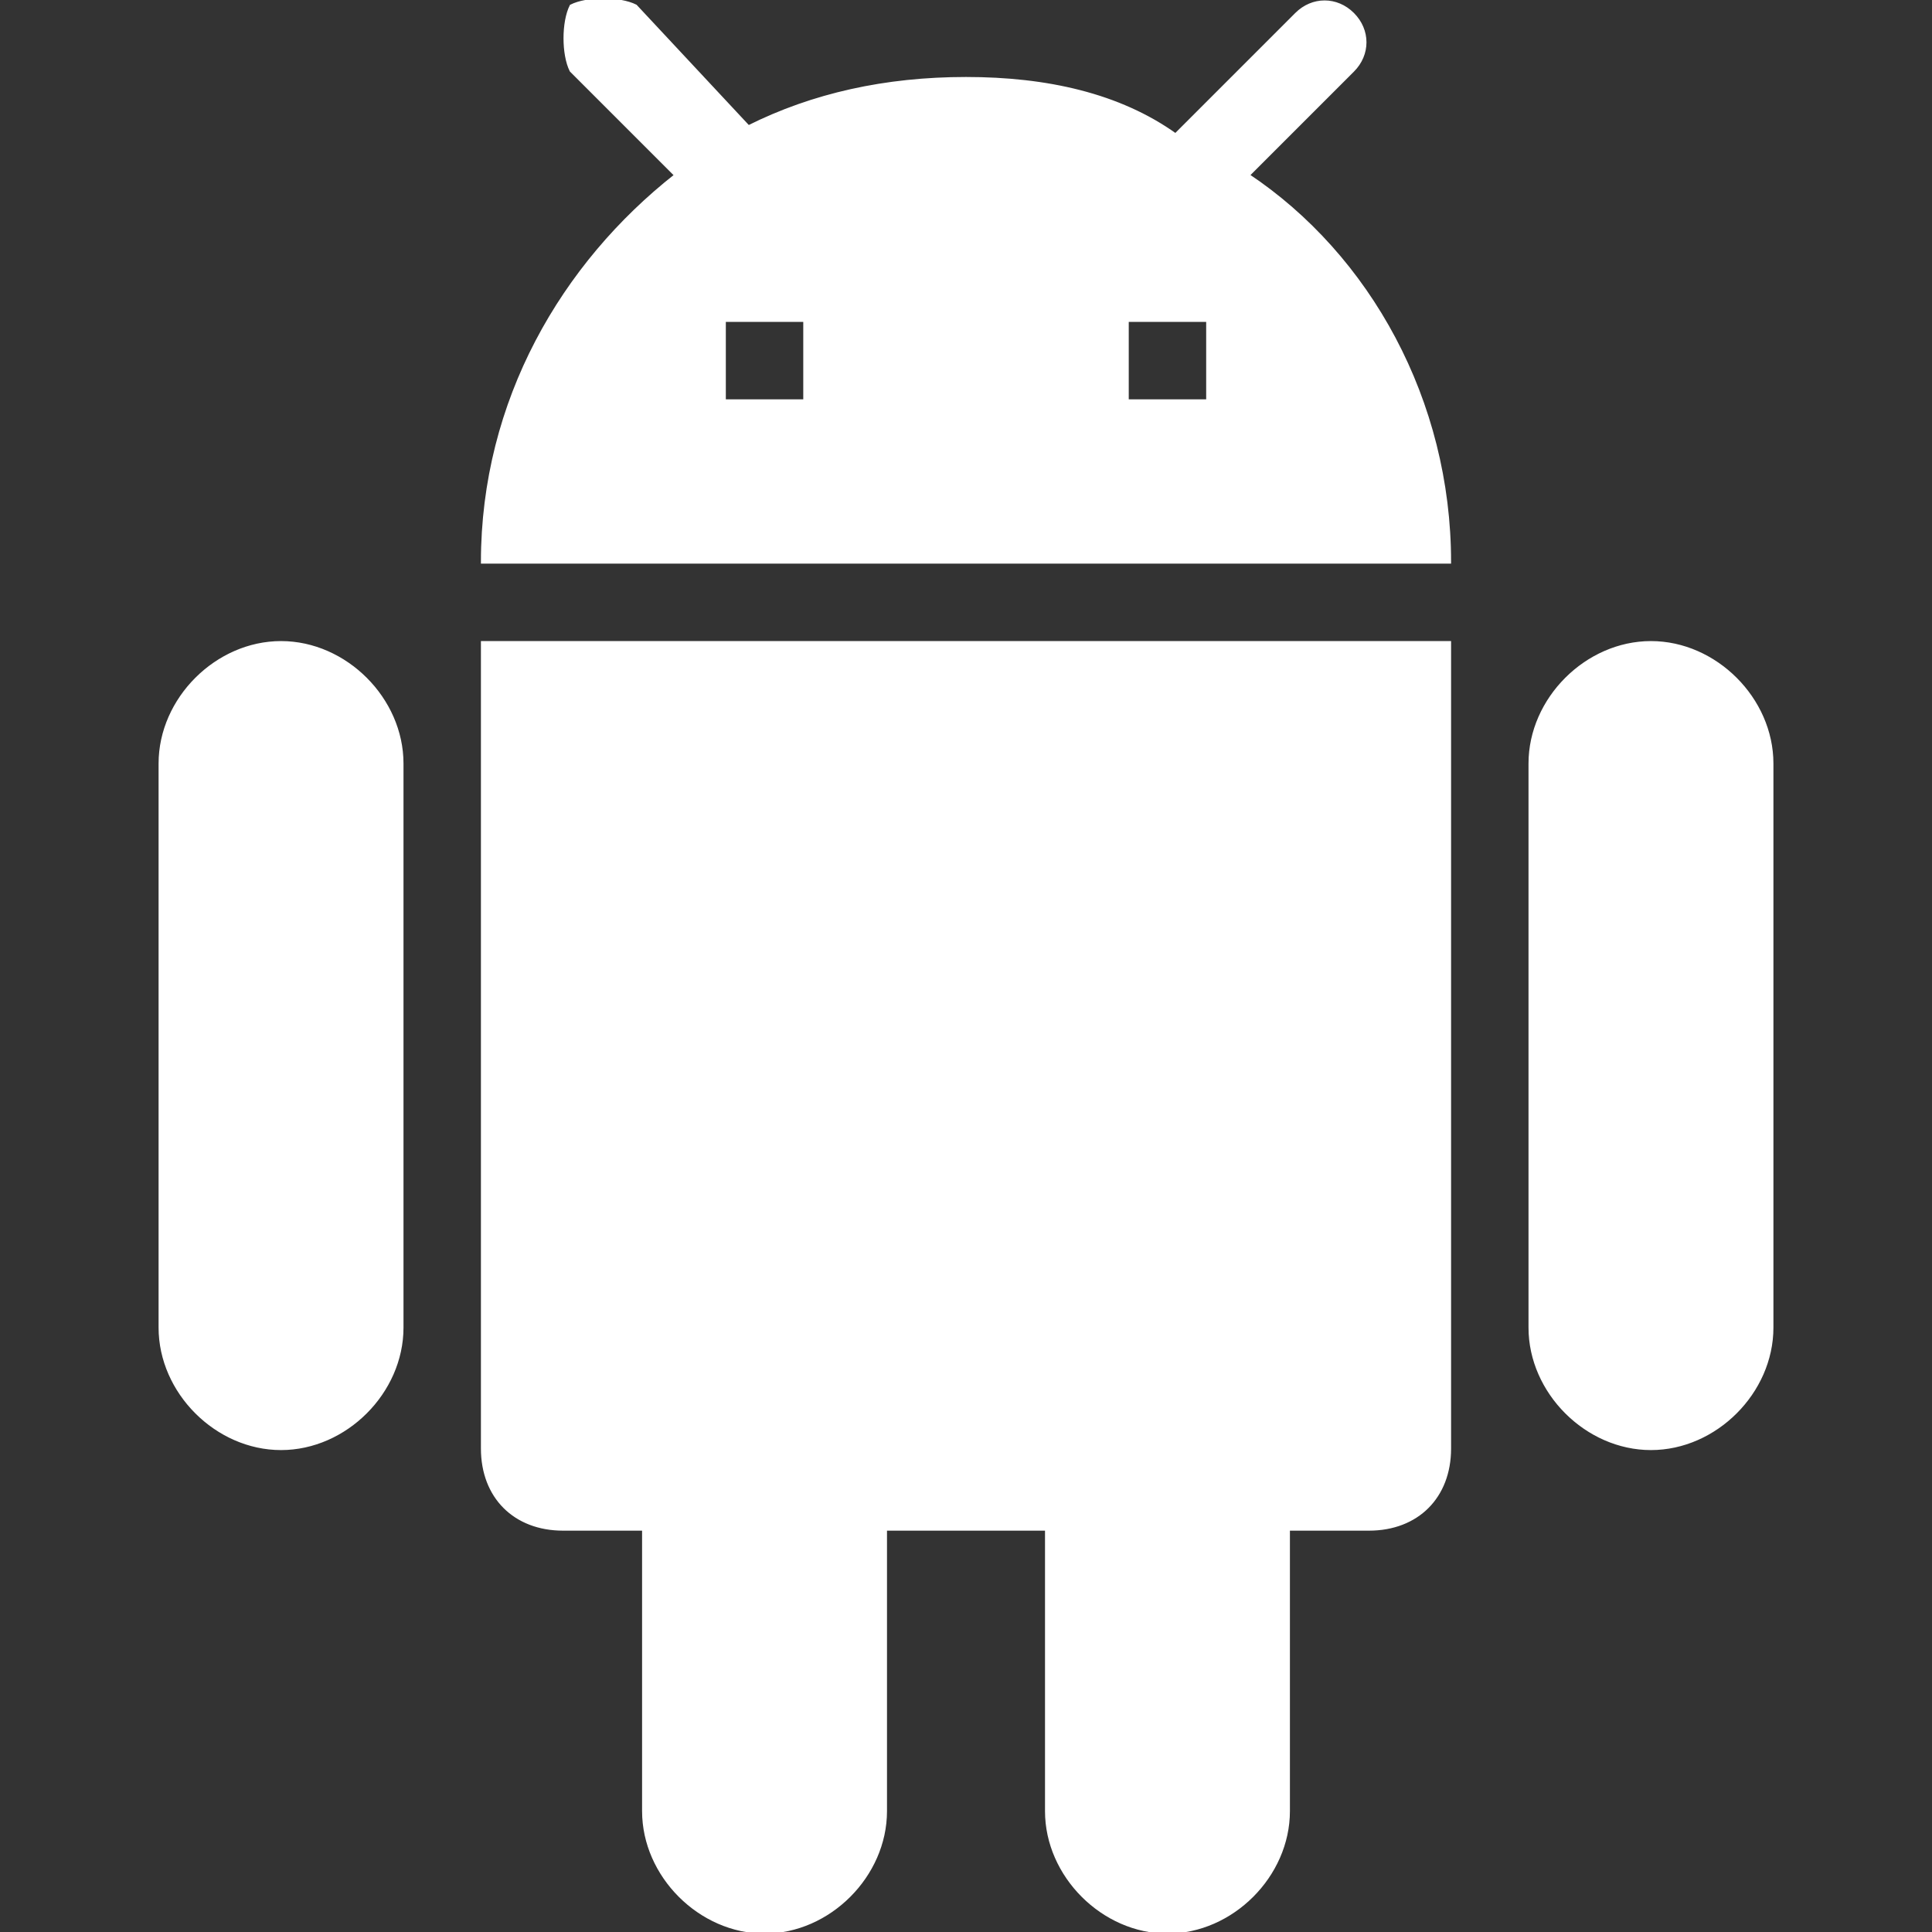 <svg width="611.363" height="611.363" xmlns="http://www.w3.org/2000/svg">

 <rect width="100%" height="100%" fill="#333333" stroke="none"/>

 <g>
  <title>background</title>
  <rect fill="none" id="canvas_background" height="402" width="582" y="-1" x="-1"/>
 </g>
 <g>
  <title fill="#ffffff" stroke="#fff">Layer 1</title>
  <path fill="#ffffff" stroke="#fff" id="svg_2" d="m152.682,458.363c0,15.3 10.2,25.5 25.5,25.5l25.5,0l0,89.25c0,20.4 17.85,38.25 38.25,38.25s38.25,-17.85 38.25,-38.25l0,-89.25l51,0l0,89.25c0,20.4 17.85,38.25 38.25,38.25s38.25,-17.85 38.25,-38.25l0,-89.25l25.5,0c15.3,0 25.5,-10.2 25.5,-25.5l0,-255l-306,0l0,255zm-63.75,-255c-20.4,0 -38.25,17.851 -38.25,38.25l0,178.5c0,20.4 17.85,38.25 38.25,38.25s38.25,-17.85 38.25,-38.25l0,-178.5c0,-20.4 -17.85,-38.25 -38.25,-38.25zm433.5,0c-20.4,0 -38.25,17.851 -38.25,38.25l0,178.5c0,20.4 17.85,38.25 38.25,38.25s38.25,-17.85 38.25,-38.25l0,-178.5c0,-20.4 -17.85,-38.25 -38.25,-38.25zm-127.5,-147.9l33.15,-33.15c5.1,-5.1 5.1,-12.75 0,-17.85c-5.101,-5.101 -12.75,-5.101 -17.851,0l-38.25,38.25c-17.85,-12.75 -40.8,-17.851 -66.3,-17.851s-48.45,5.101 -68.85,15.3l-35.7,-38.25c-5.1,-2.55 -15.3,-2.55 -20.4,0c-2.55,5.101 -2.55,15.301 0,20.4l33.15,33.15c-35.7,28.05 -61.2,71.399 -61.2,122.399l306,0c0.001,-50.998 -25.499,-96.898 -63.749,-122.398zm-140.25,71.4l-25.5,0l0,-25.5l25.5,0l0,25.5zm127.5,0l-25.5,0l0,-25.5l25.5,0l0,25.5z"/>
 </g>
</svg>